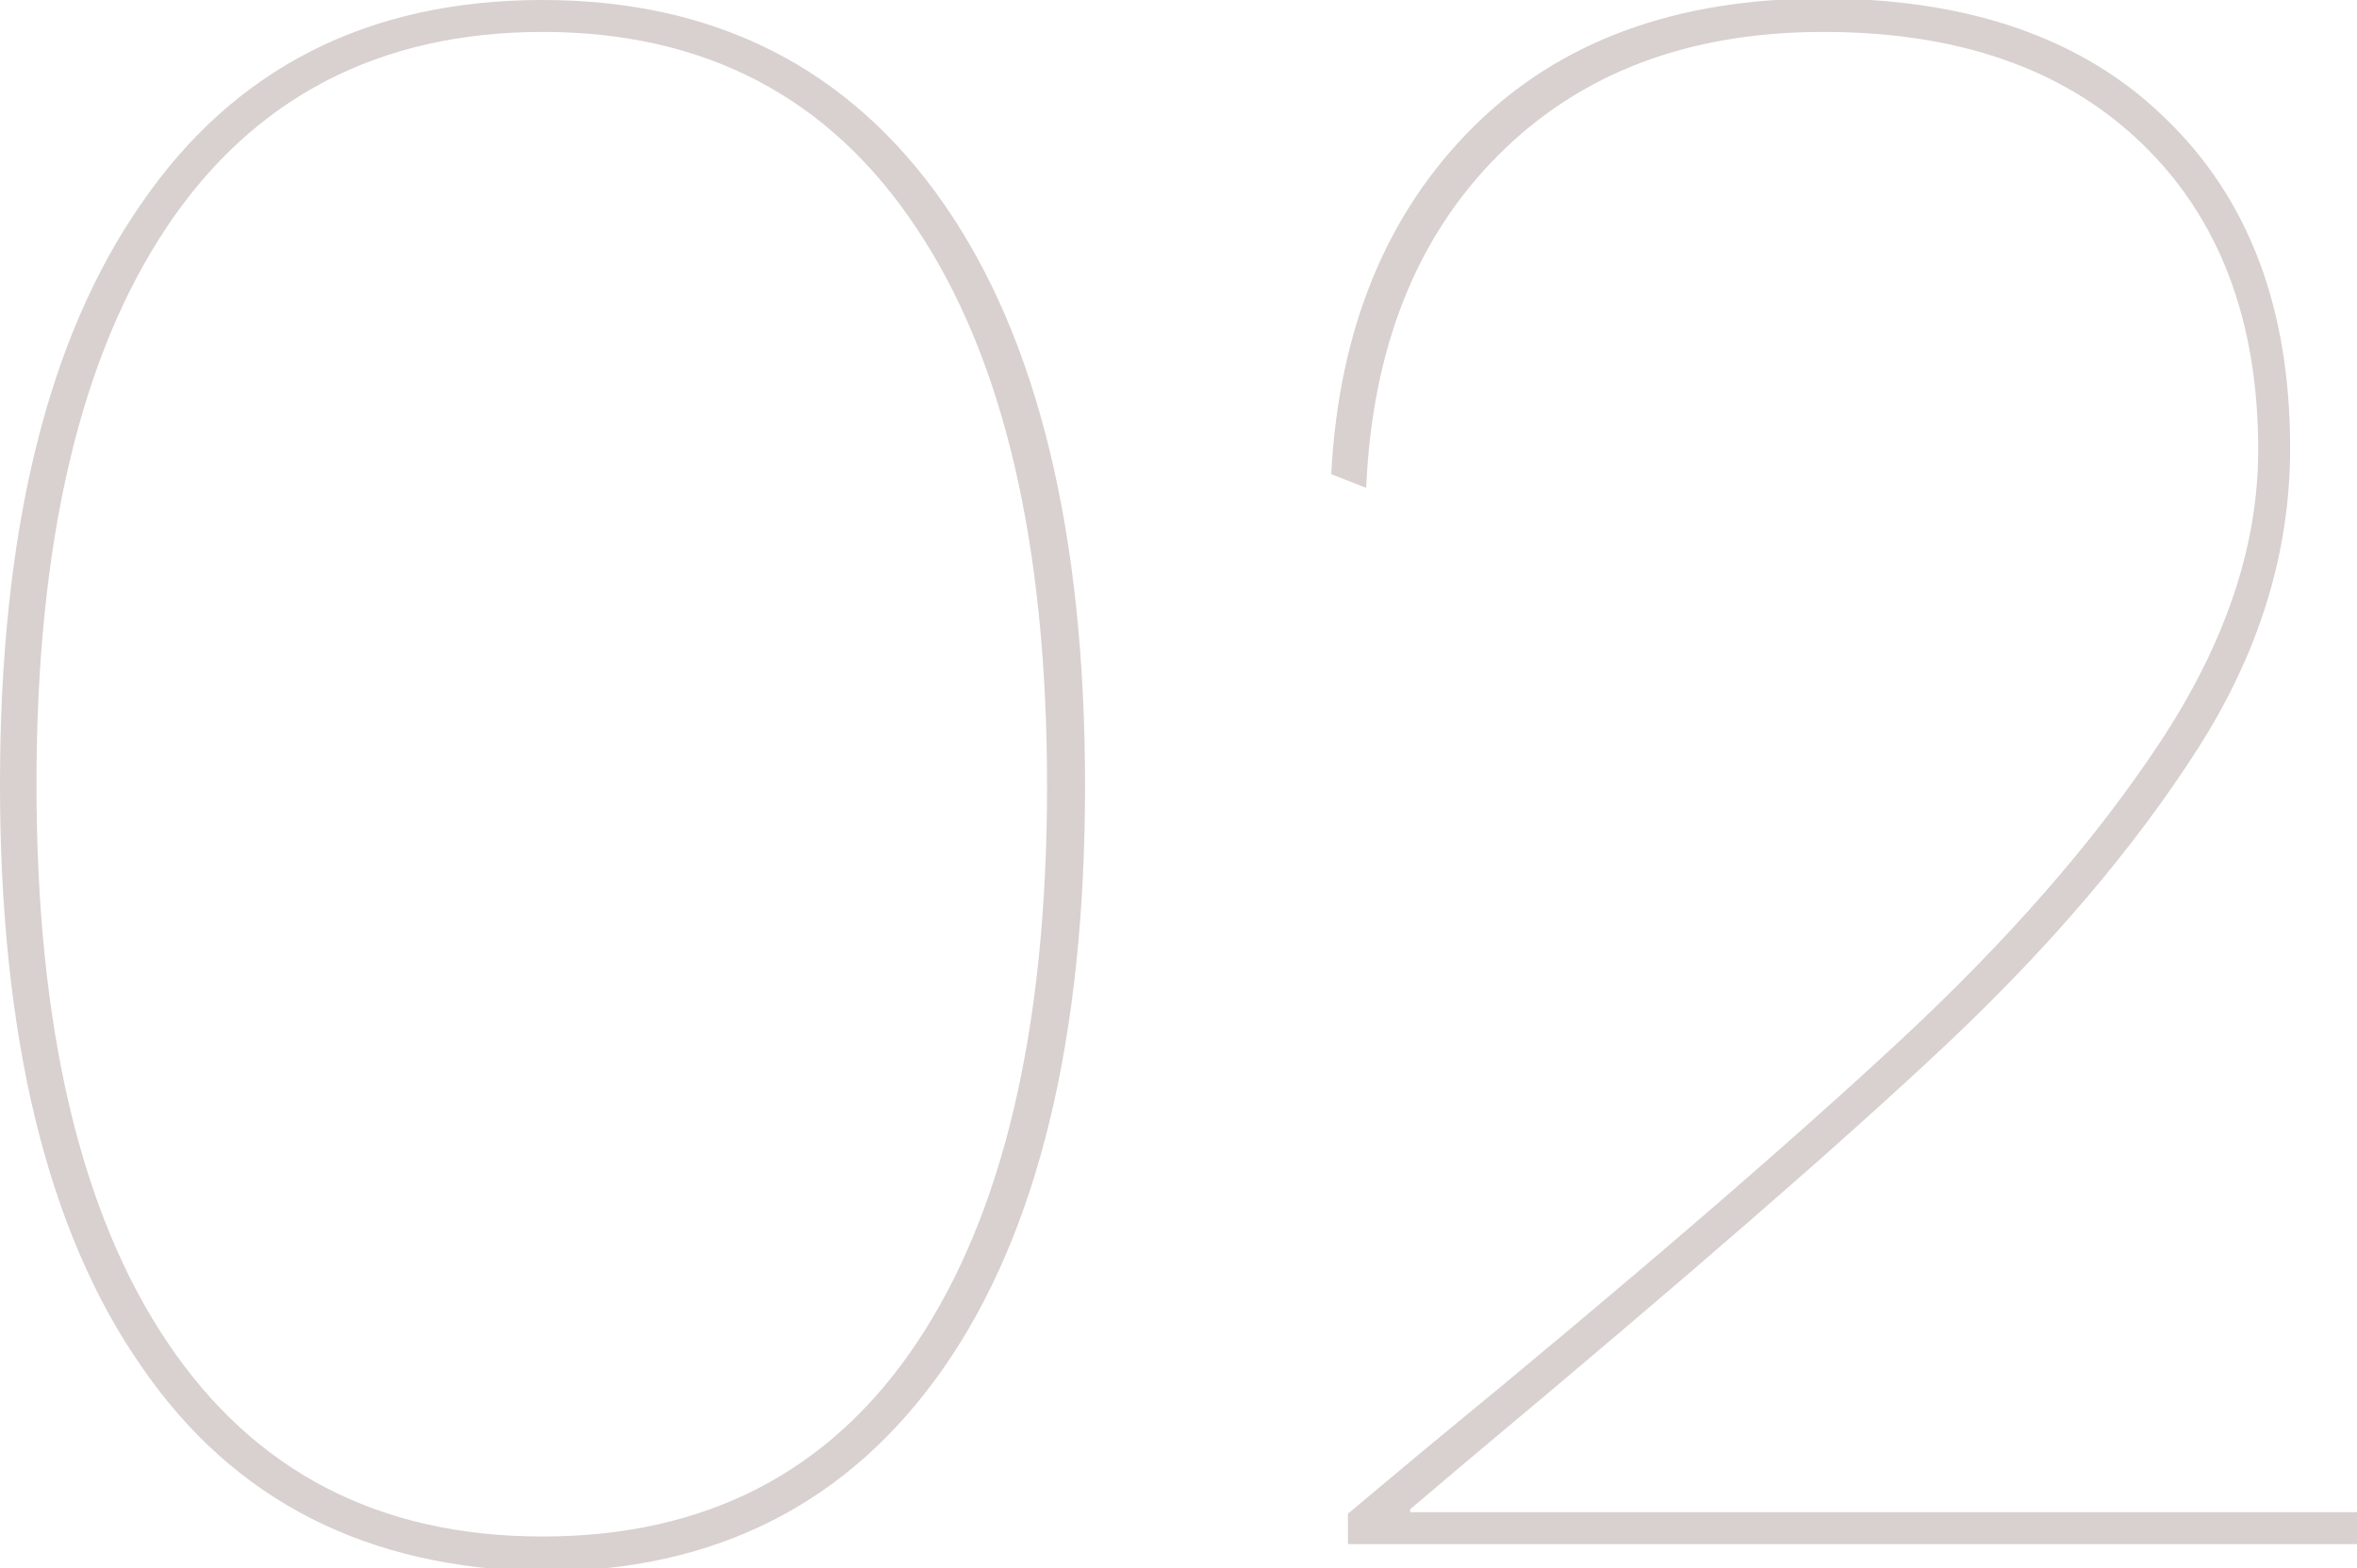 <?xml version="1.0" encoding="UTF-8"?> <!-- Generator: Adobe Illustrator 19.0.0, SVG Export Plug-In . SVG Version: 6.00 Build 0) --> <svg xmlns="http://www.w3.org/2000/svg" xmlns:xlink="http://www.w3.org/1999/xlink" id="Слой_1" x="0px" y="0px" viewBox="0 0 155.1 103.2" style="enable-background:new 0 0 155.1 103.2;" xml:space="preserve"> <style type="text/css"> .st0{fill:#D9D0D0;} </style> <g id="XMLID_327_"> <path id="XMLID_330_" class="st0" d="M9.3,89.9C3.1,81,0,68.2,0,51.6C0,35,3.1,22.3,9.3,13.4C15.4,4.5,24.2,0,35.7,0 c11.4,0,20.2,4.5,26.4,13.4c6.2,8.9,9.3,21.7,9.3,38.3c0,16.6-3.1,29.4-9.3,38.3c-6.2,8.9-15,13.4-26.4,13.4 C24.2,103.2,15.4,98.8,9.3,89.9z M60.3,88.4c5.7-8.5,8.6-20.7,8.6-36.7c0-16-2.9-28.2-8.6-36.7C54.6,6.4,46.4,2.1,35.7,2.1 c-10.7,0-19,4.3-24.7,12.8c-5.7,8.5-8.6,20.7-8.6,36.7c0,16,2.9,28.2,8.6,36.7c5.7,8.5,13.9,12.8,24.7,12.8 C46.4,101.1,54.6,96.9,60.3,88.4z"></path> <path id="XMLID_328_" class="st0" d="M88.7,99.6l4.9-4.1c13.9-11.4,24.3-20.4,31.4-27c7.1-6.6,12.8-13.1,17.1-19.6 c4.3-6.5,6.5-12.9,6.5-19.3c0-8.6-2.6-15.3-7.7-20.2c-5.1-4.9-12.1-7.3-20.9-7.3c-8.9,0-16,2.7-21.4,8.1 c-5.4,5.4-8.3,12.7-8.7,21.9l-2.3-0.9c0.5-9.5,3.6-17.1,9.3-22.8c5.7-5.7,13.4-8.5,23-8.5c9.6,0,17.2,2.6,22.6,7.9 c5.5,5.3,8.2,12.5,8.2,21.7c0,6.8-2,13.4-6.1,19.8c-4.1,6.4-9.6,12.9-16.5,19.4c-6.9,6.5-17.4,15.6-31.4,27.3l-3.9,3.3v0.2H97h58.1 v2.1H88.7V99.6z"></path> </g> </svg> 